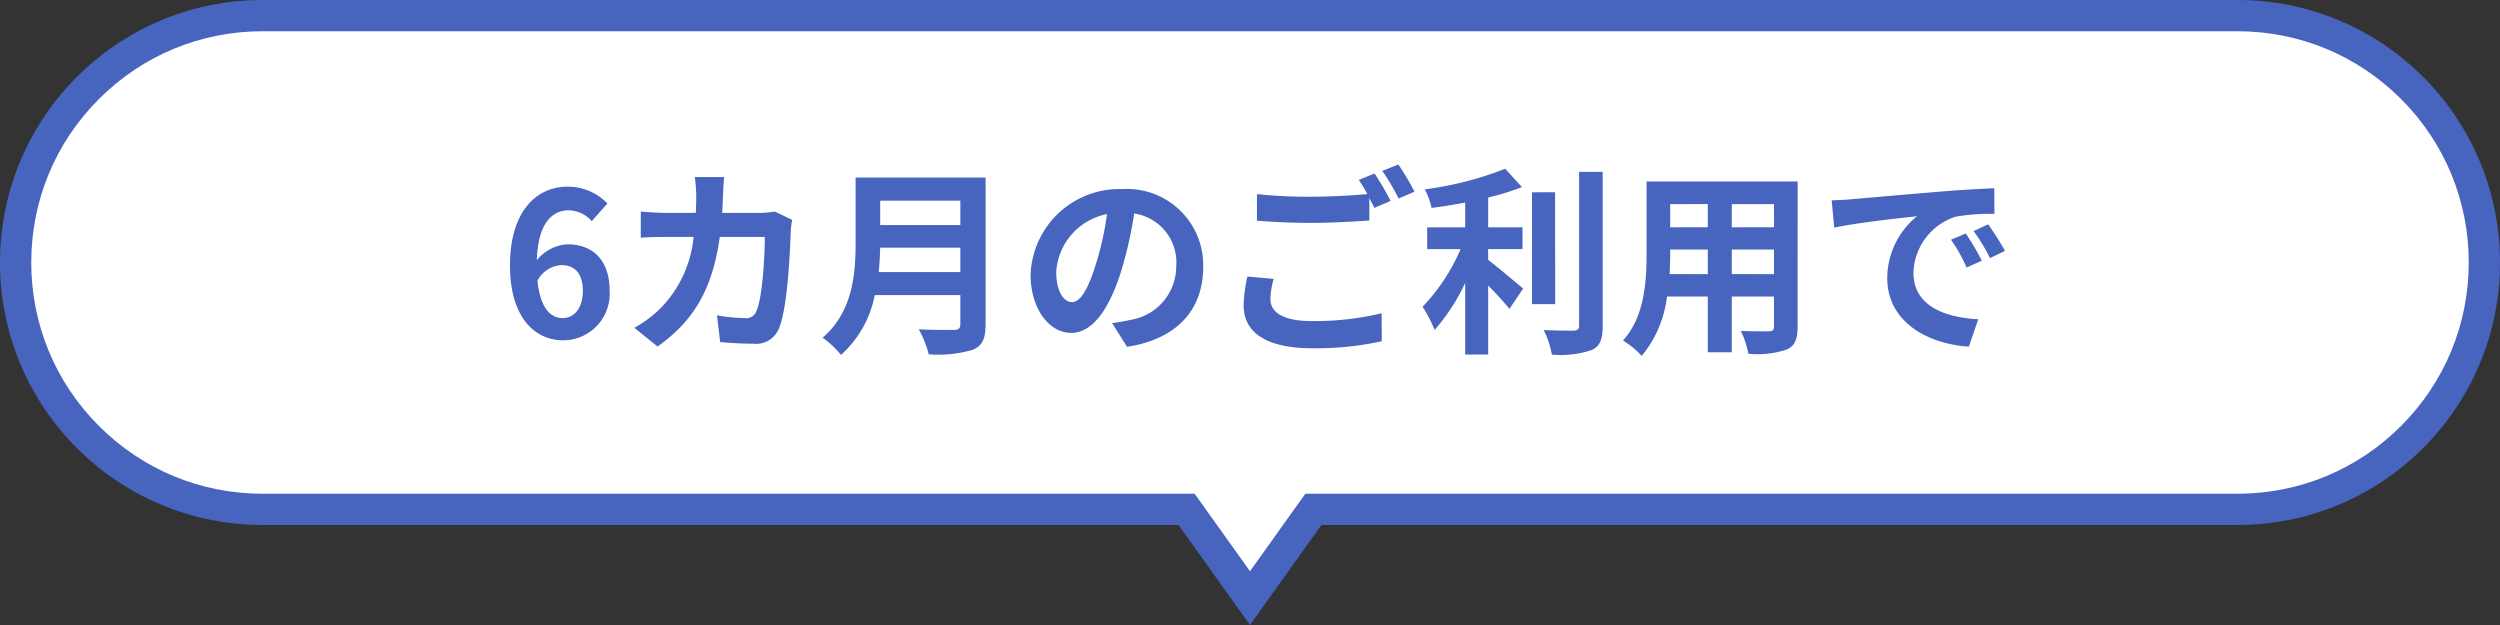 <svg xmlns="http://www.w3.org/2000/svg" width="200.001" height="50" viewBox="0 0 200.001 50">
  <rect x="0" y="0" width="200.001" height="50" fill="#333333" stroke="none"/>
  <g id="グループ_5596" data-name="グループ 5596" transform="translate(-398 -2975)">
    <g id="合体_46" data-name="合体 46" transform="translate(2645 4582.152)" fill="#fff">
      <path d="M -2147 -1559.304 L -2151.698 -1565.88 L -2152.071 -1566.403 L -2152.715 -1566.403 L -2226 -1566.403 C -2228.667 -1566.403 -2231.253 -1566.925 -2233.687 -1567.955 C -2236.039 -1568.949 -2238.151 -1570.373 -2239.966 -1572.188 C -2241.78 -1574.002 -2243.204 -1576.114 -2244.199 -1578.466 C -2245.228 -1580.9 -2245.75 -1583.486 -2245.75 -1586.153 C -2245.75 -1588.82 -2245.228 -1591.406 -2244.199 -1593.84 C -2243.204 -1596.192 -2241.78 -1598.304 -2239.966 -1600.118 C -2238.151 -1601.932 -2236.039 -1603.356 -2233.687 -1604.351 C -2231.253 -1605.381 -2228.667 -1605.903 -2226 -1605.903 L -2068 -1605.903 C -2065.333 -1605.903 -2062.747 -1605.381 -2060.313 -1604.351 C -2057.961 -1603.356 -2055.849 -1601.932 -2054.034 -1600.118 C -2052.22 -1598.304 -2050.796 -1596.192 -2049.801 -1593.84 C -2048.772 -1591.406 -2048.25 -1588.82 -2048.25 -1586.153 C -2048.25 -1583.486 -2048.772 -1580.9 -2049.801 -1578.466 C -2050.796 -1576.114 -2052.22 -1574.002 -2054.034 -1572.188 C -2055.849 -1570.373 -2057.961 -1568.949 -2060.313 -1567.955 C -2062.747 -1566.925 -2065.333 -1566.403 -2068 -1566.403 L -2141.285 -1566.403 L -2141.928 -1566.403 L -2142.302 -1565.88 L -2147 -1559.304 Z" stroke="none"/>
      <path d="M -2147 -1561.454 L -2142.572 -1567.653 L -2068 -1567.653 C -2063.058 -1567.653 -2058.413 -1569.577 -2054.918 -1573.071 C -2051.424 -1576.566 -2049.5 -1581.211 -2049.5 -1586.153 C -2049.5 -1591.094 -2051.424 -1595.74 -2054.918 -1599.234 C -2058.413 -1602.728 -2063.058 -1604.653 -2068 -1604.653 L -2226 -1604.653 C -2230.941 -1604.653 -2235.587 -1602.728 -2239.082 -1599.234 C -2242.576 -1595.74 -2244.5 -1591.094 -2244.5 -1586.153 C -2244.5 -1581.211 -2242.576 -1576.566 -2239.082 -1573.071 C -2235.587 -1569.577 -2230.942 -1567.653 -2226 -1567.653 L -2151.428 -1567.653 L -2147 -1561.454 M -2147 -1557.153 L -2152.715 -1565.153 L -2226 -1565.153 C -2237.598 -1565.153 -2247 -1574.555 -2247 -1586.153 C -2247 -1597.751 -2237.598 -1607.153 -2226 -1607.153 L -2068 -1607.153 C -2056.402 -1607.153 -2047 -1597.751 -2047 -1586.153 C -2047 -1574.555 -2056.402 -1565.153 -2068 -1565.153 L -2141.285 -1565.153 L -2147 -1557.153 Z" stroke="none" fill="#4764bf"/>
    </g>
    <path id="パス_3045" data-name="パス 3045" d="M4.928-5.792c1.024,0,1.7.656,1.7,2.048,0,1.456-.736,2.192-1.616,2.192-.992,0-1.792-.832-2.016-2.992A2.314,2.314,0,0,1,4.928-5.792ZM5.056.224A3.722,3.722,0,0,0,8.768-3.744c0-2.528-1.408-3.712-3.392-3.712a3.409,3.409,0,0,0-2.432,1.28c.1-2.976,1.216-4,2.576-4a2.57,2.57,0,0,1,1.824.864L8.592-10.72a4.358,4.358,0,0,0-3.216-1.344C2.992-12.064.8-10.176.8-5.76.8-1.584,2.8.224,5.056.224Zm12.88-13.056H15.584A11.841,11.841,0,0,1,15.7-11.36c0,.48-.016.944-.032,1.392H13.376c-.608,0-1.44-.048-2.112-.112v2.1c.688-.064,1.568-.064,2.112-.064h2.112a9.409,9.409,0,0,1-2.64,5.7,9.534,9.534,0,0,1-2.1,1.568L12.608.72c2.864-2.032,4.384-4.544,4.976-8.768h3.6c0,1.728-.208,4.928-.672,5.936a.851.851,0,0,1-.912.56,13.243,13.243,0,0,1-2.24-.224L17.616.368c.768.064,1.728.128,2.64.128A1.97,1.97,0,0,0,22.32-.736c.688-1.632.88-6.1.944-7.824a6.542,6.542,0,0,1,.112-.848l-1.392-.672a7.437,7.437,0,0,1-1.2.112H17.776c.032-.464.048-.944.064-1.44C17.856-11.792,17.888-12.464,17.936-12.832ZM30.3-5.232c.064-.672.1-1.344.112-1.952h6.416v1.952Zm6.528-5.712v1.952H30.416v-1.952ZM38.848-12.8h-10.4v5.264c0,2.432-.224,5.488-2.64,7.552A7.515,7.515,0,0,1,27.28,1.392a8.607,8.607,0,0,0,2.7-4.784h6.848v2.32c0,.336-.128.464-.512.464-.352,0-1.7.016-2.816-.048a8.168,8.168,0,0,1,.8,2A9.679,9.679,0,0,0,37.84.976c.736-.32,1.008-.864,1.008-2.016ZM56.256-5.632a6.093,6.093,0,0,0-6.464-6.24,7.109,7.109,0,0,0-7.344,6.848c0,2.7,1.472,4.656,3.248,4.656,1.744,0,3.12-1.984,4.08-5.216a32.358,32.358,0,0,0,.96-4.336A3.955,3.955,0,0,1,54.1-5.7a4.342,4.342,0,0,1-3.648,4.288,12.306,12.306,0,0,1-1.488.256l1.2,1.9C54.192.128,56.256-2.256,56.256-5.632Zm-11.76.4a5.036,5.036,0,0,1,4.064-4.64A24.016,24.016,0,0,1,47.712-6c-.656,2.16-1.28,3.168-1.952,3.168C45.136-2.832,44.5-3.616,44.5-5.232ZM61.9-4.688,59.792-4.88a11.691,11.691,0,0,0-.3,2.3c0,2.208,1.84,3.44,5.5,3.44A24.535,24.535,0,0,0,70.544.3l-.016-2.24a22.791,22.791,0,0,1-5.616.624c-2.3,0-3.28-.72-3.28-1.76A6,6,0,0,1,61.9-4.688Zm8.064-8.432-1.264.512a11.806,11.806,0,0,1,.688,1.136c-1.232.112-2.96.208-4.48.208a37.539,37.539,0,0,1-4.352-.208v2.128c1.3.1,2.688.176,4.368.176,1.52,0,3.5-.112,4.624-.192v-1.792c.144.272.288.544.4.784l1.3-.56A23.626,23.626,0,0,0,69.968-13.12Zm1.9-.72-1.28.512a16.964,16.964,0,0,1,1.3,2.208l1.28-.544A22.845,22.845,0,0,0,71.872-13.84Zm7.184,6.768h2.752V-8.816H79.056V-11.2a20.8,20.8,0,0,0,2.7-.832L80.416-13.5a27.02,27.02,0,0,1-6.432,1.648,5.97,5.97,0,0,1,.544,1.488c.864-.112,1.776-.256,2.688-.432v1.984h-3.04v1.744h2.672a15.5,15.5,0,0,1-3.04,4.608,10.708,10.708,0,0,1,.96,1.856,15.918,15.918,0,0,0,2.448-3.76V1.36h1.84V-4.16c.64.656,1.312,1.376,1.7,1.872l1.1-1.632c-.432-.336-2.016-1.7-2.8-2.288Zm5.36-4.544H82.56v8.944h1.856Zm1.92-1.632v12.3c0,.288-.128.384-.432.4-.336,0-1.36,0-2.4-.048a7.3,7.3,0,0,1,.656,1.968,7.879,7.879,0,0,0,3.184-.368c.656-.3.88-.832.88-1.936v-12.32ZM98.544-5.072V-7.04h3.376v1.968Zm-4.976,0c.032-.592.048-1.168.048-1.68V-7.04h3.008v1.968Zm3.056-5.6v1.856H93.616v-1.856Zm5.3,1.856H98.544v-1.856h3.376Zm1.888-3.664H91.728v5.712c0,2.24-.144,5.088-1.888,7.008a7.028,7.028,0,0,1,1.5,1.232A9.163,9.163,0,0,0,93.36-3.28h3.264V1.184h1.92V-3.28h3.376v2.4c0,.288-.112.384-.416.384-.288,0-1.344.016-2.24-.032A7.193,7.193,0,0,1,99.872,1.3,7.43,7.43,0,0,0,102.944.96c.64-.288.864-.8.864-1.824Zm2.72,1.5.208,2.192c1.856-.4,5.12-.752,6.624-.912a6.4,6.4,0,0,0-2.384,4.944c0,3.472,3.168,5.264,6.528,5.488l.752-2.192c-2.72-.144-5.184-1.088-5.184-3.728a4.862,4.862,0,0,1,3.392-4.48,16.622,16.622,0,0,1,3.088-.224l-.016-2.048c-1.136.048-2.88.144-4.528.288-2.928.24-5.568.48-6.912.592C107.792-11.024,107.168-10.992,106.528-10.976ZM117.264-8.32l-1.184.5A12.345,12.345,0,0,1,117.328-5.6l1.216-.544A19.859,19.859,0,0,0,117.264-8.32Zm1.792-.736-1.168.544a14.076,14.076,0,0,1,1.312,2.16l1.2-.576A23.934,23.934,0,0,0,119.056-9.056Z" transform="translate(438 3002)" fill="#4764bf"/>
  </g>
</svg>
